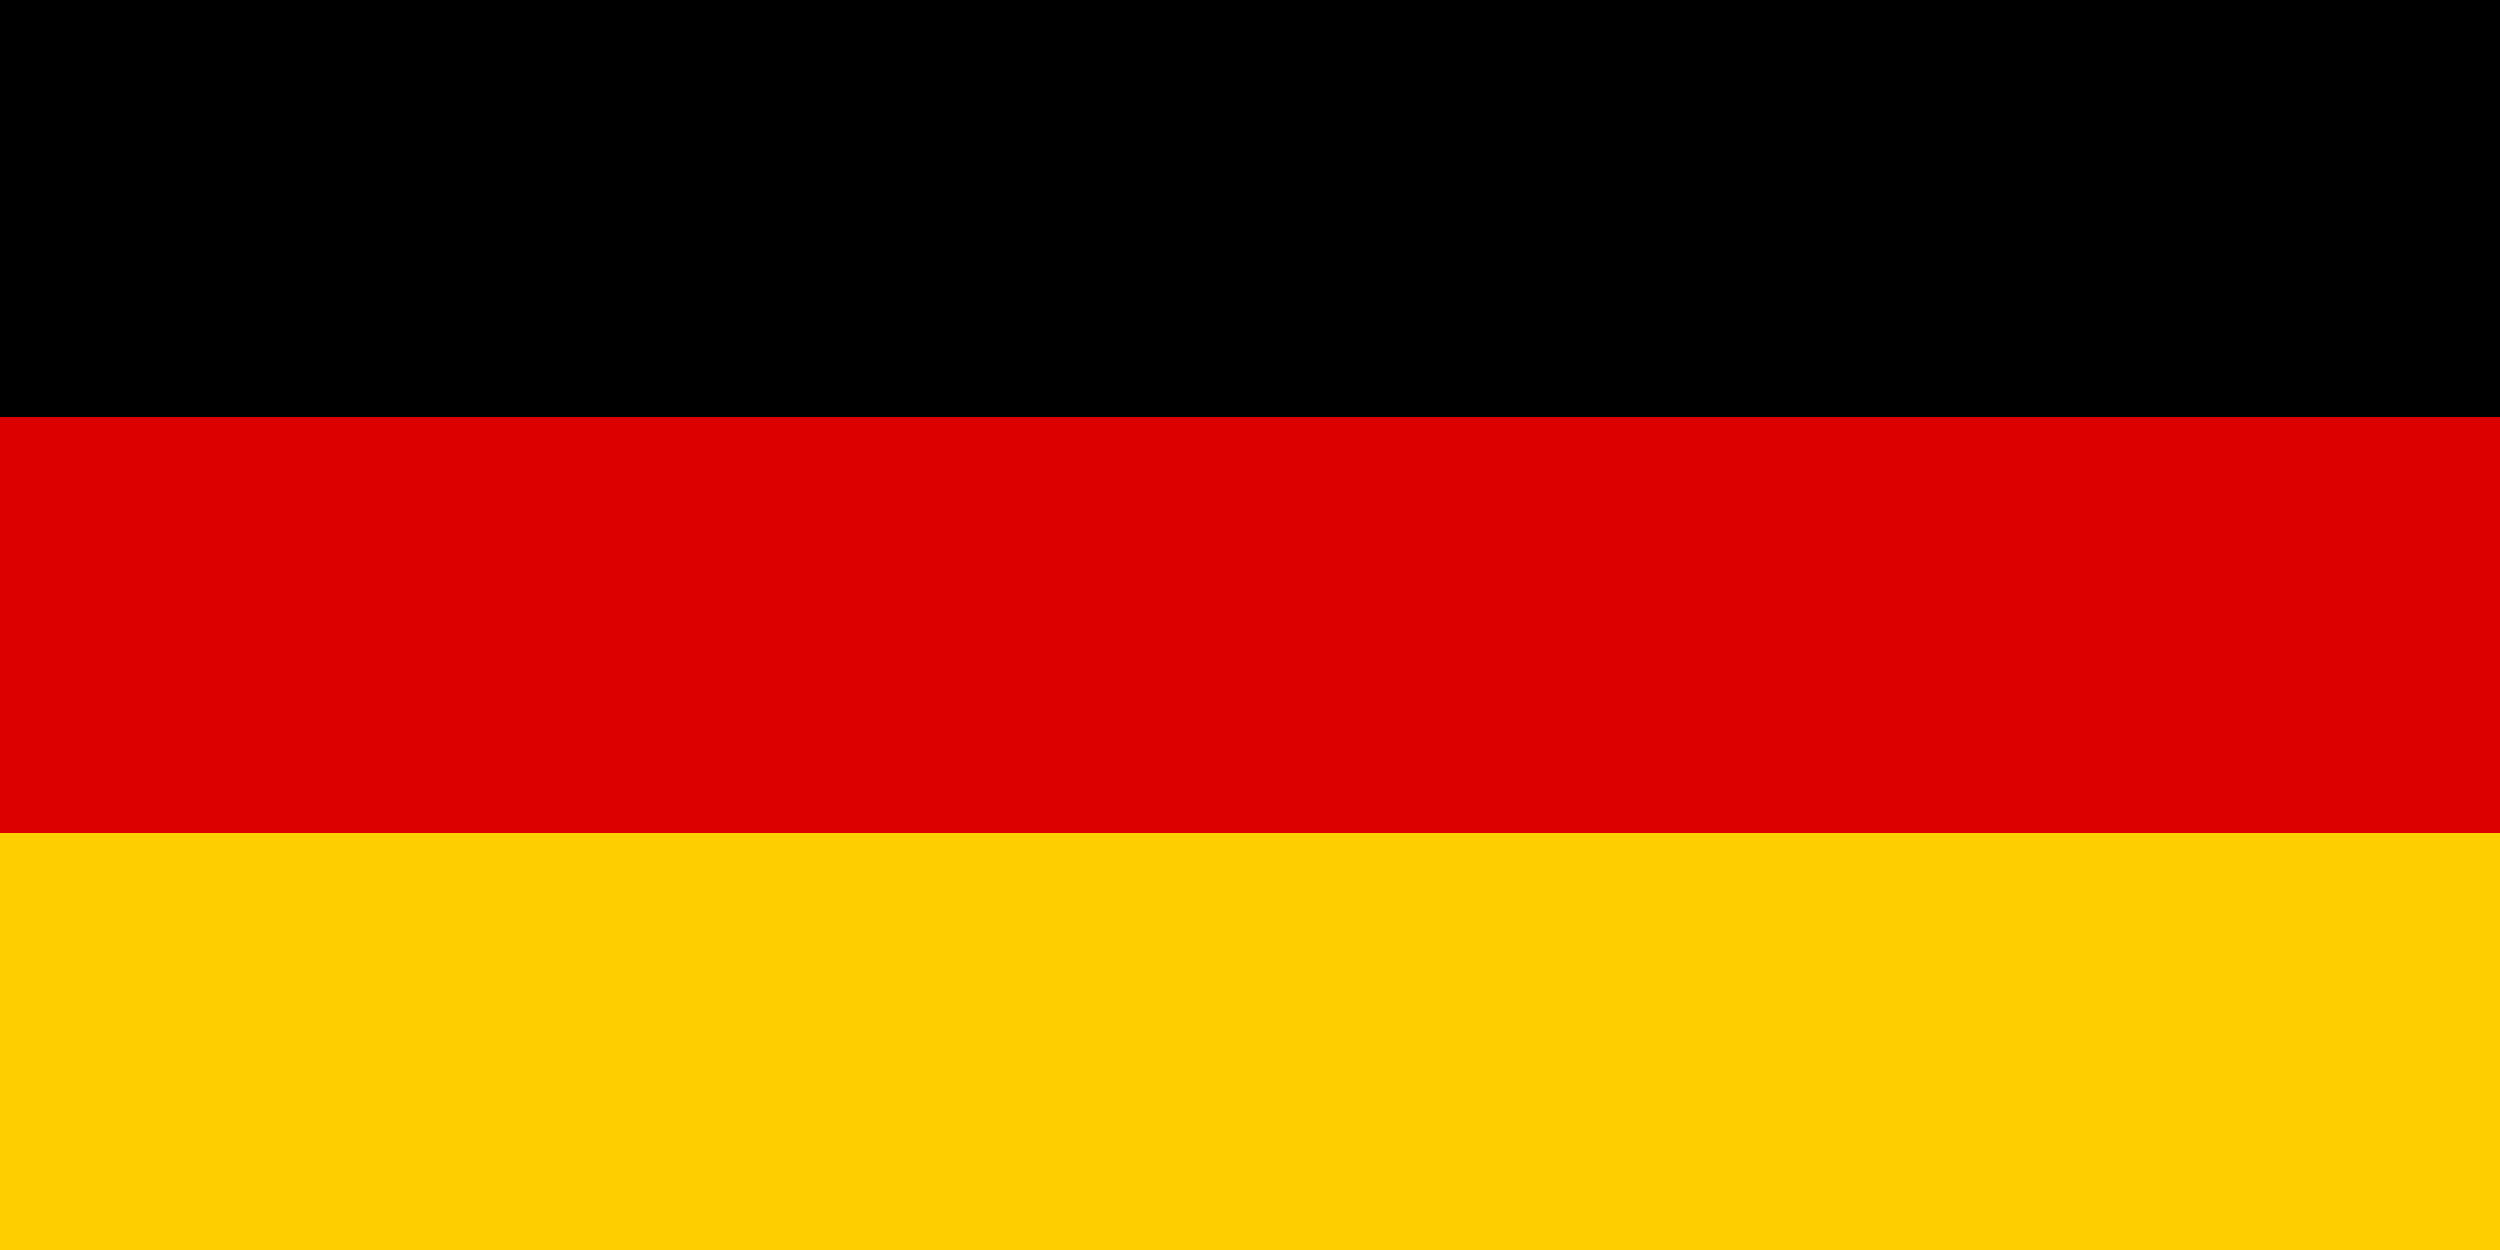 <?xml version="1.0" encoding="UTF-8"?><svg id="Layer_1" xmlns="http://www.w3.org/2000/svg" viewBox="0 0 100 50"><defs><style>.cls-1{fill:#ffce00;}.cls-2{fill:#d00;}</style></defs><rect width="100" height="19.23"/><rect class="cls-1" y="31.2" width="100" height="18.8"/><rect class="cls-2" y="16.68" width="100" height="16.64"/></svg>